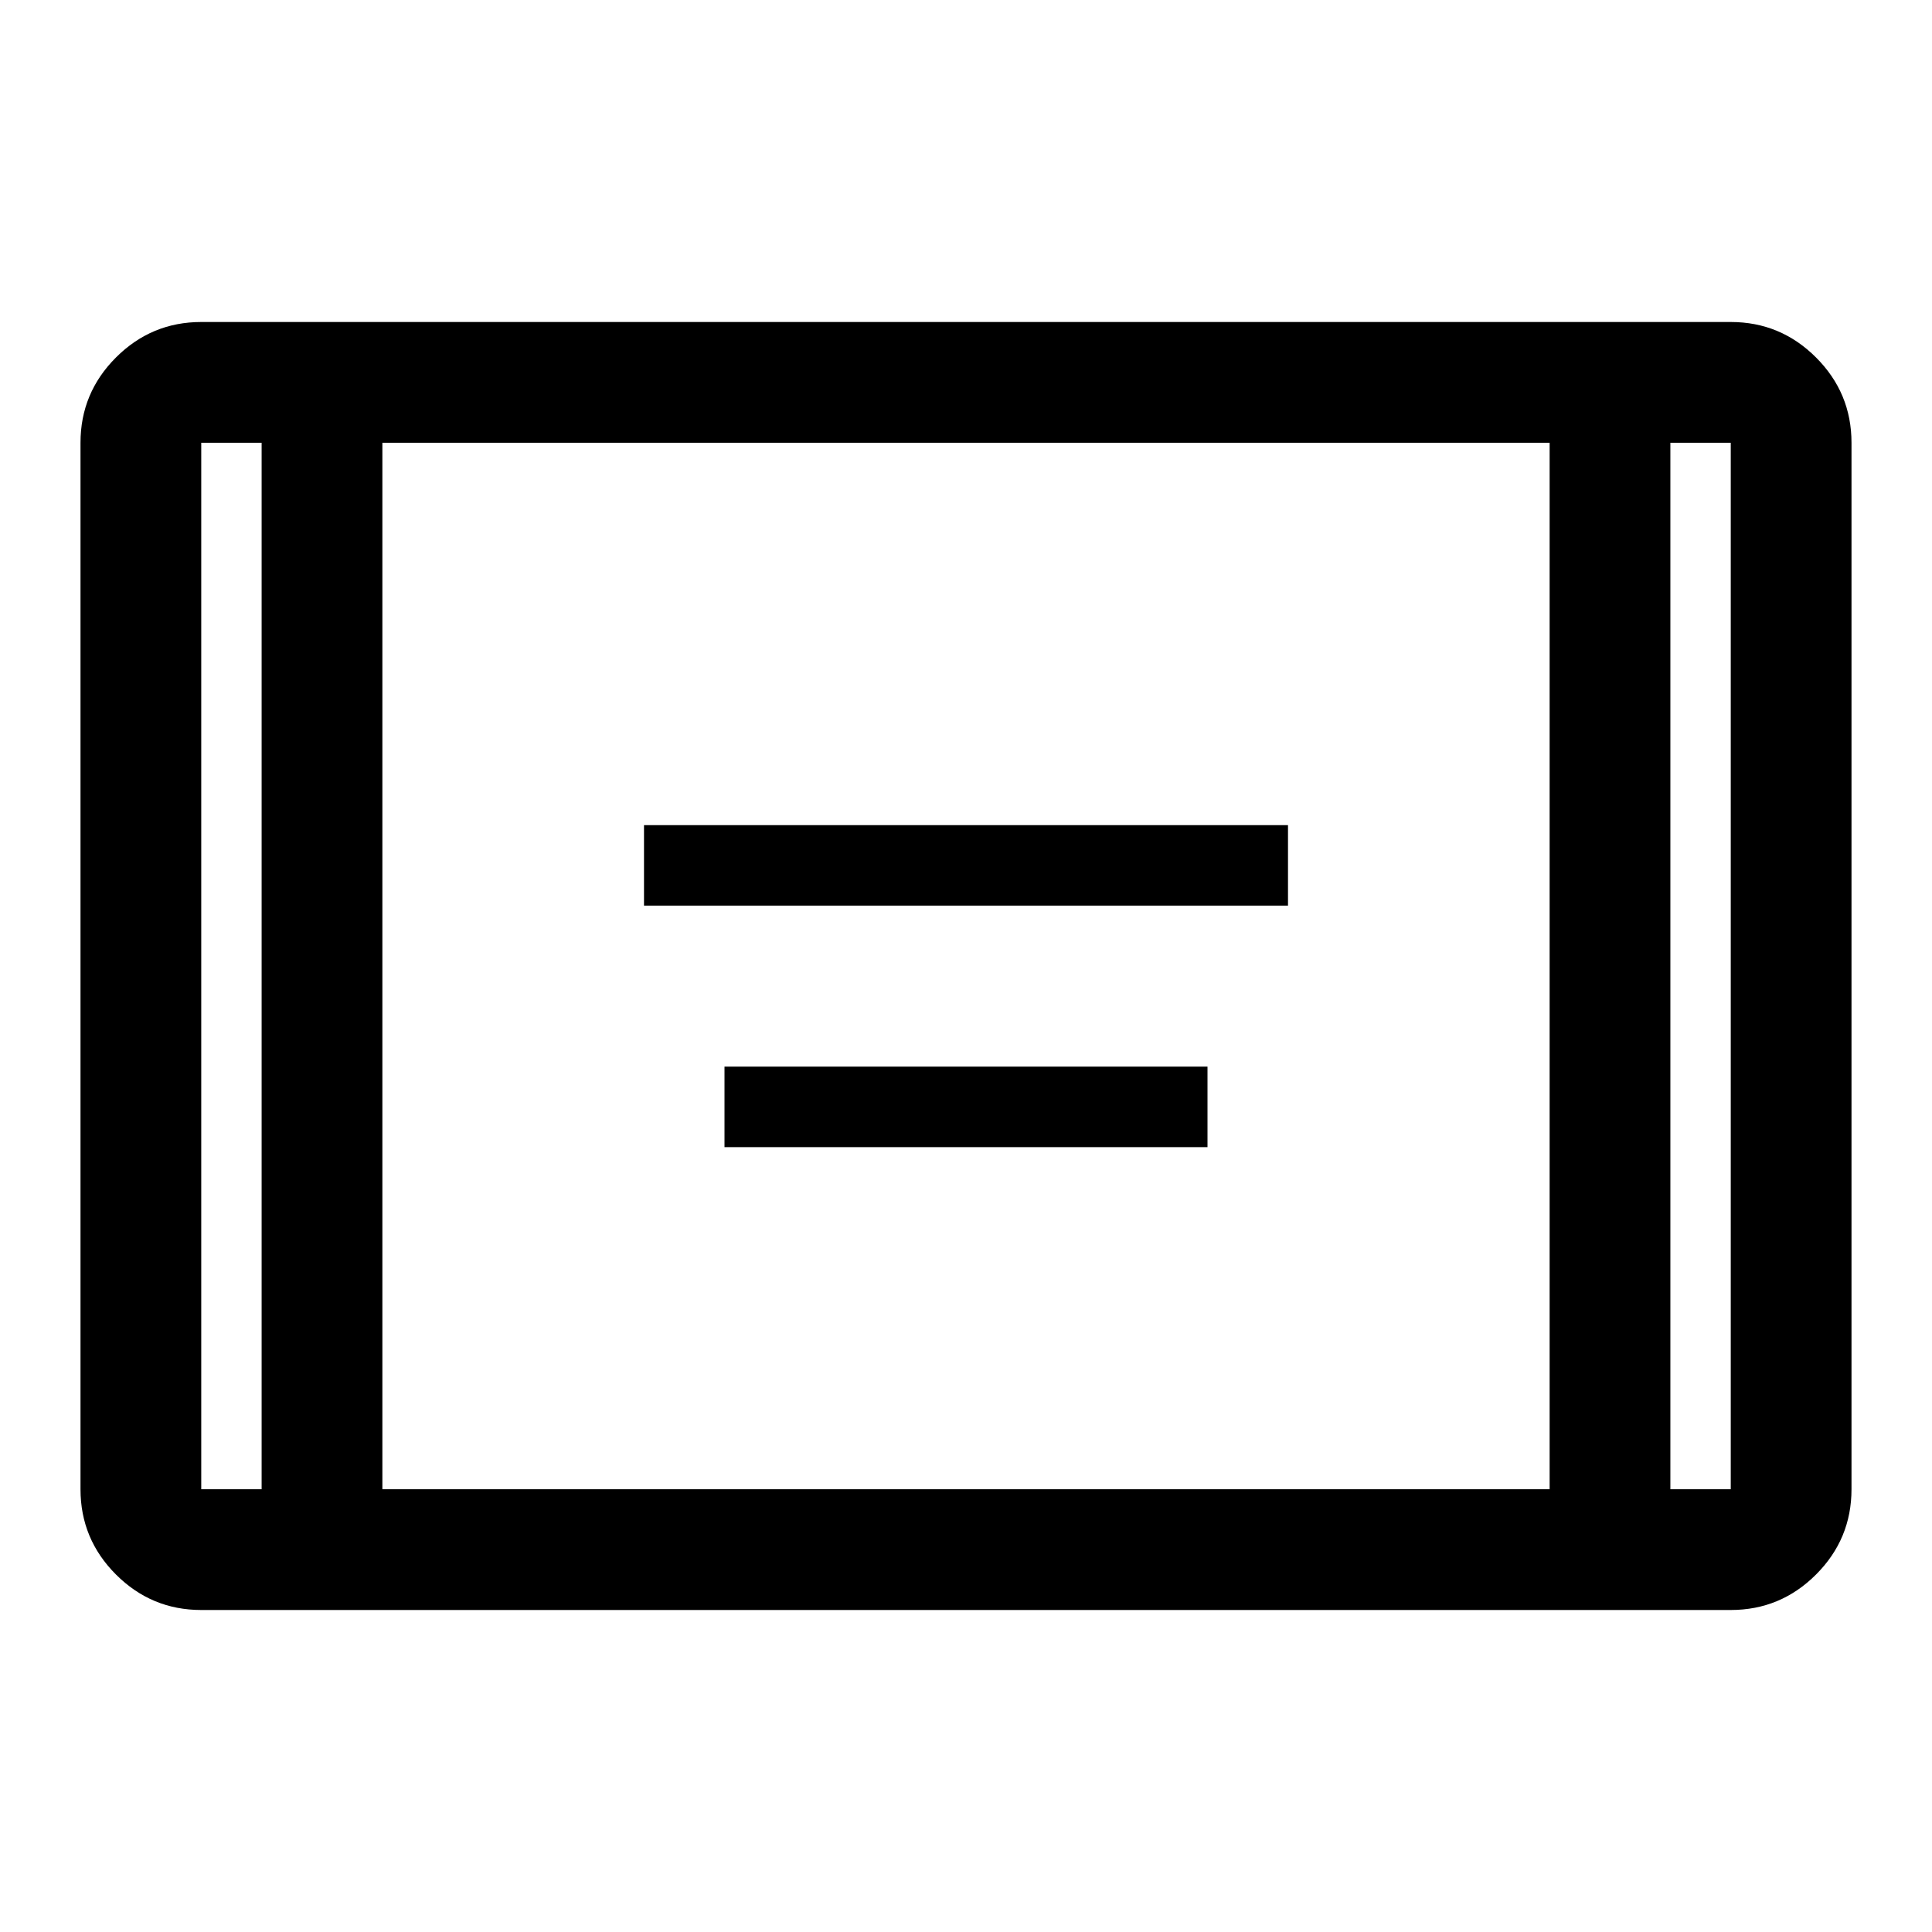 <svg xmlns="http://www.w3.org/2000/svg" width="48" height="48" viewBox="0 -960 960 960"><path d="M320-510v-40h320v40H320Zm40 120v-40h240v40H360ZM100-160q-24.75 0-42.375-17.625T40-220v-520q0-24.75 17.625-42.375T100-800h760q24.75 0 42.375 17.625T920-740v520q0 24.75-17.625 42.375T860-160H100Zm30-580h-30v520h30v-520Zm60 520h580v-520H190v520Zm640-520v520h30v-520h-30Zm0 0h30-30Zm-700 0h-30 30Z"/></svg>